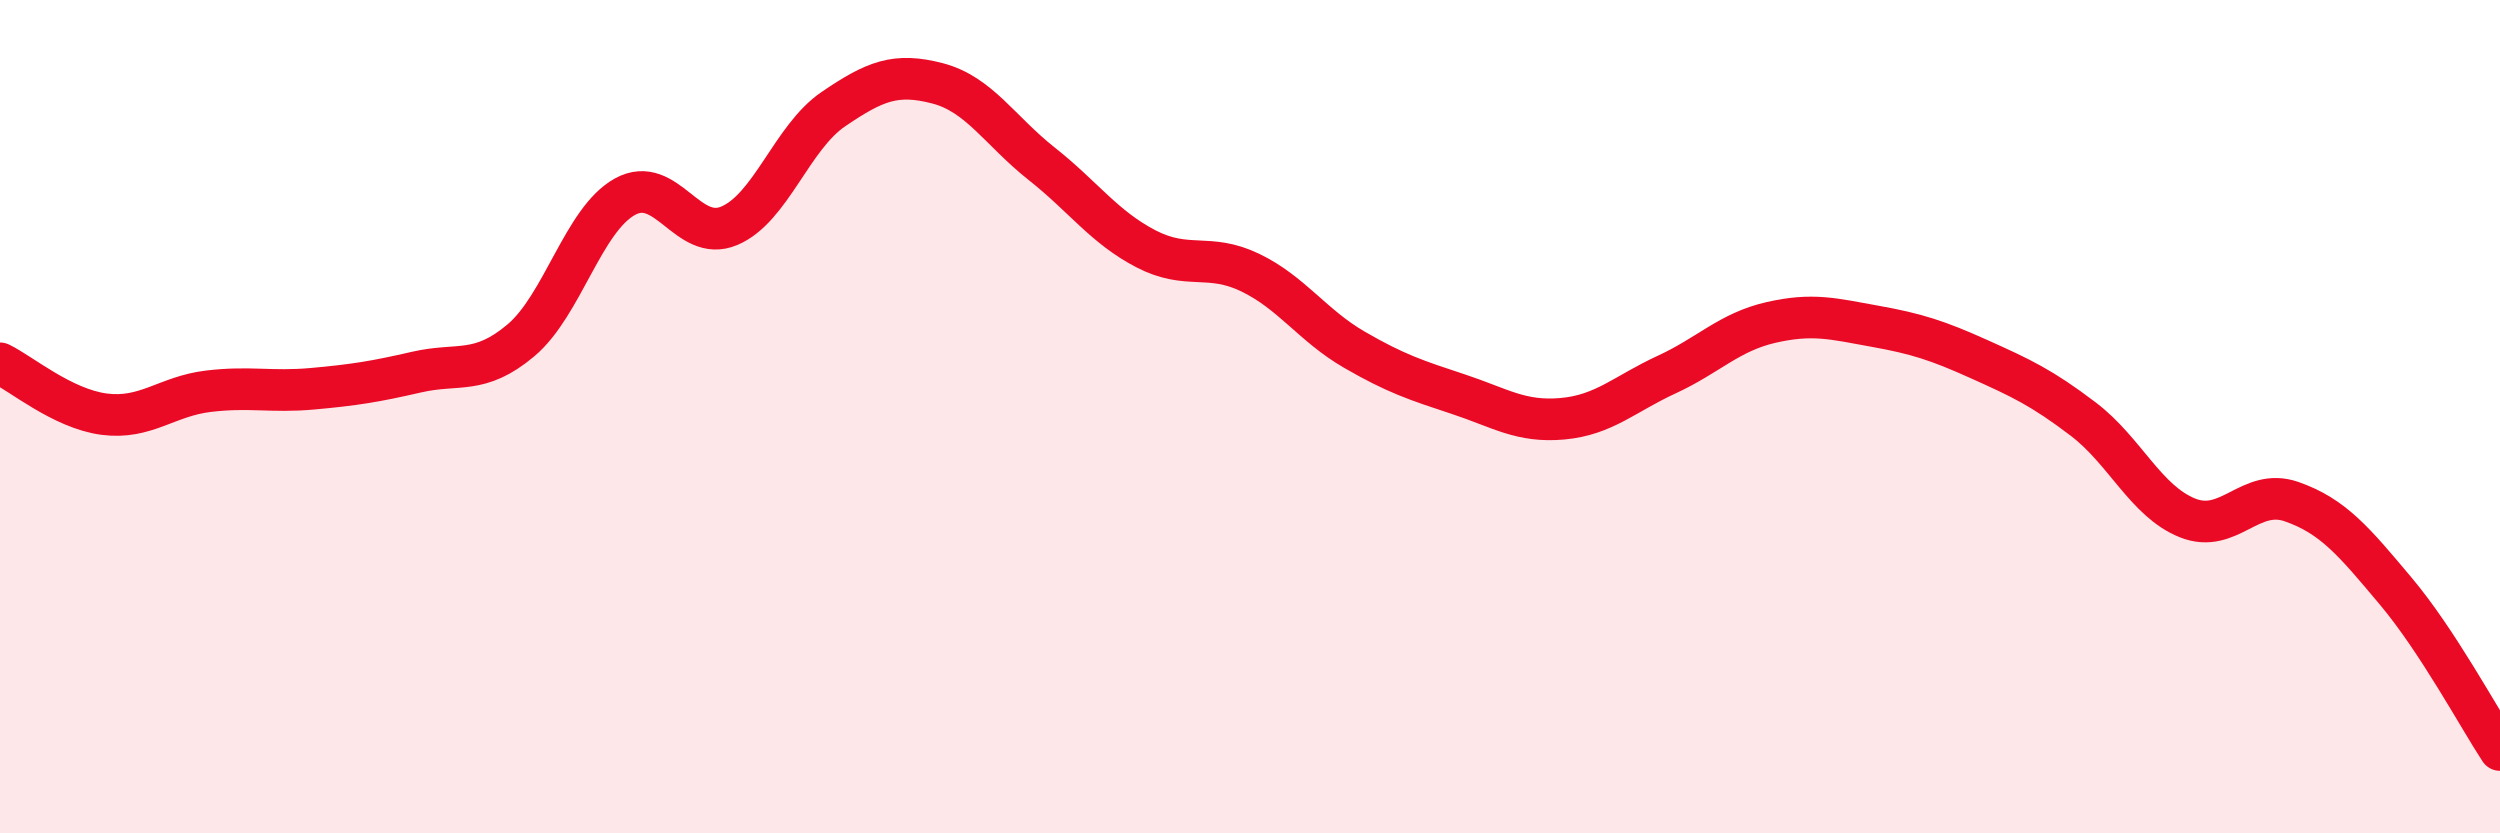 
    <svg width="60" height="20" viewBox="0 0 60 20" xmlns="http://www.w3.org/2000/svg">
      <path
        d="M 0,8.72 C 0.5,8.96 1.5,9.81 2.5,9.94 C 3.5,10.07 4,9.51 5,9.39 C 6,9.27 6.5,9.42 7.5,9.33 C 8.5,9.24 9,9.16 10,8.93 C 11,8.7 11.5,9.01 12.5,8.17 C 13.5,7.33 14,5.27 15,4.72 C 16,4.17 16.5,5.84 17.5,5.42 C 18.5,5 19,3.3 20,2.62 C 21,1.94 21.5,1.74 22.5,2 C 23.5,2.26 24,3.14 25,3.93 C 26,4.72 26.5,5.45 27.5,5.97 C 28.5,6.49 29,6.06 30,6.54 C 31,7.02 31.5,7.81 32.5,8.39 C 33.5,8.97 34,9.13 35,9.46 C 36,9.79 36.5,10.14 37.5,10.05 C 38.5,9.96 39,9.45 40,8.99 C 41,8.53 41.5,7.97 42.5,7.74 C 43.5,7.51 44,7.65 45,7.83 C 46,8.01 46.5,8.17 47.5,8.62 C 48.5,9.07 49,9.3 50,10.06 C 51,10.82 51.5,12.03 52.5,12.43 C 53.5,12.83 54,11.69 55,12.04 C 56,12.39 56.5,13 57.5,14.19 C 58.5,15.38 59.5,17.24 60,18L60 20L0 20Z"
        fill="#EB0A25"
        opacity="0.1"
        stroke-linecap="round"
        stroke-linejoin="round"
      />
      <path
        d="M 0,8.72 C 0.5,8.96 1.5,9.81 2.5,9.94 C 3.5,10.07 4,9.51 5,9.39 C 6,9.27 6.5,9.42 7.5,9.33 C 8.5,9.24 9,9.16 10,8.93 C 11,8.7 11.5,9.01 12.5,8.17 C 13.5,7.33 14,5.27 15,4.72 C 16,4.17 16.5,5.84 17.5,5.42 C 18.5,5 19,3.3 20,2.62 C 21,1.94 21.5,1.74 22.5,2 C 23.5,2.26 24,3.14 25,3.93 C 26,4.72 26.5,5.45 27.5,5.97 C 28.5,6.49 29,6.06 30,6.54 C 31,7.02 31.5,7.81 32.5,8.39 C 33.5,8.97 34,9.13 35,9.46 C 36,9.79 36.5,10.14 37.5,10.05 C 38.5,9.96 39,9.45 40,8.99 C 41,8.53 41.5,7.97 42.5,7.74 C 43.5,7.51 44,7.65 45,7.83 C 46,8.01 46.5,8.17 47.5,8.62 C 48.5,9.07 49,9.3 50,10.06 C 51,10.82 51.5,12.03 52.5,12.43 C 53.5,12.83 54,11.69 55,12.04 C 56,12.39 56.5,13 57.5,14.19 C 58.5,15.38 59.5,17.24 60,18"
        stroke="#EB0A25"
        stroke-width="1"
        fill="none"
        stroke-linecap="round"
        stroke-linejoin="round"
      />
    </svg>
  